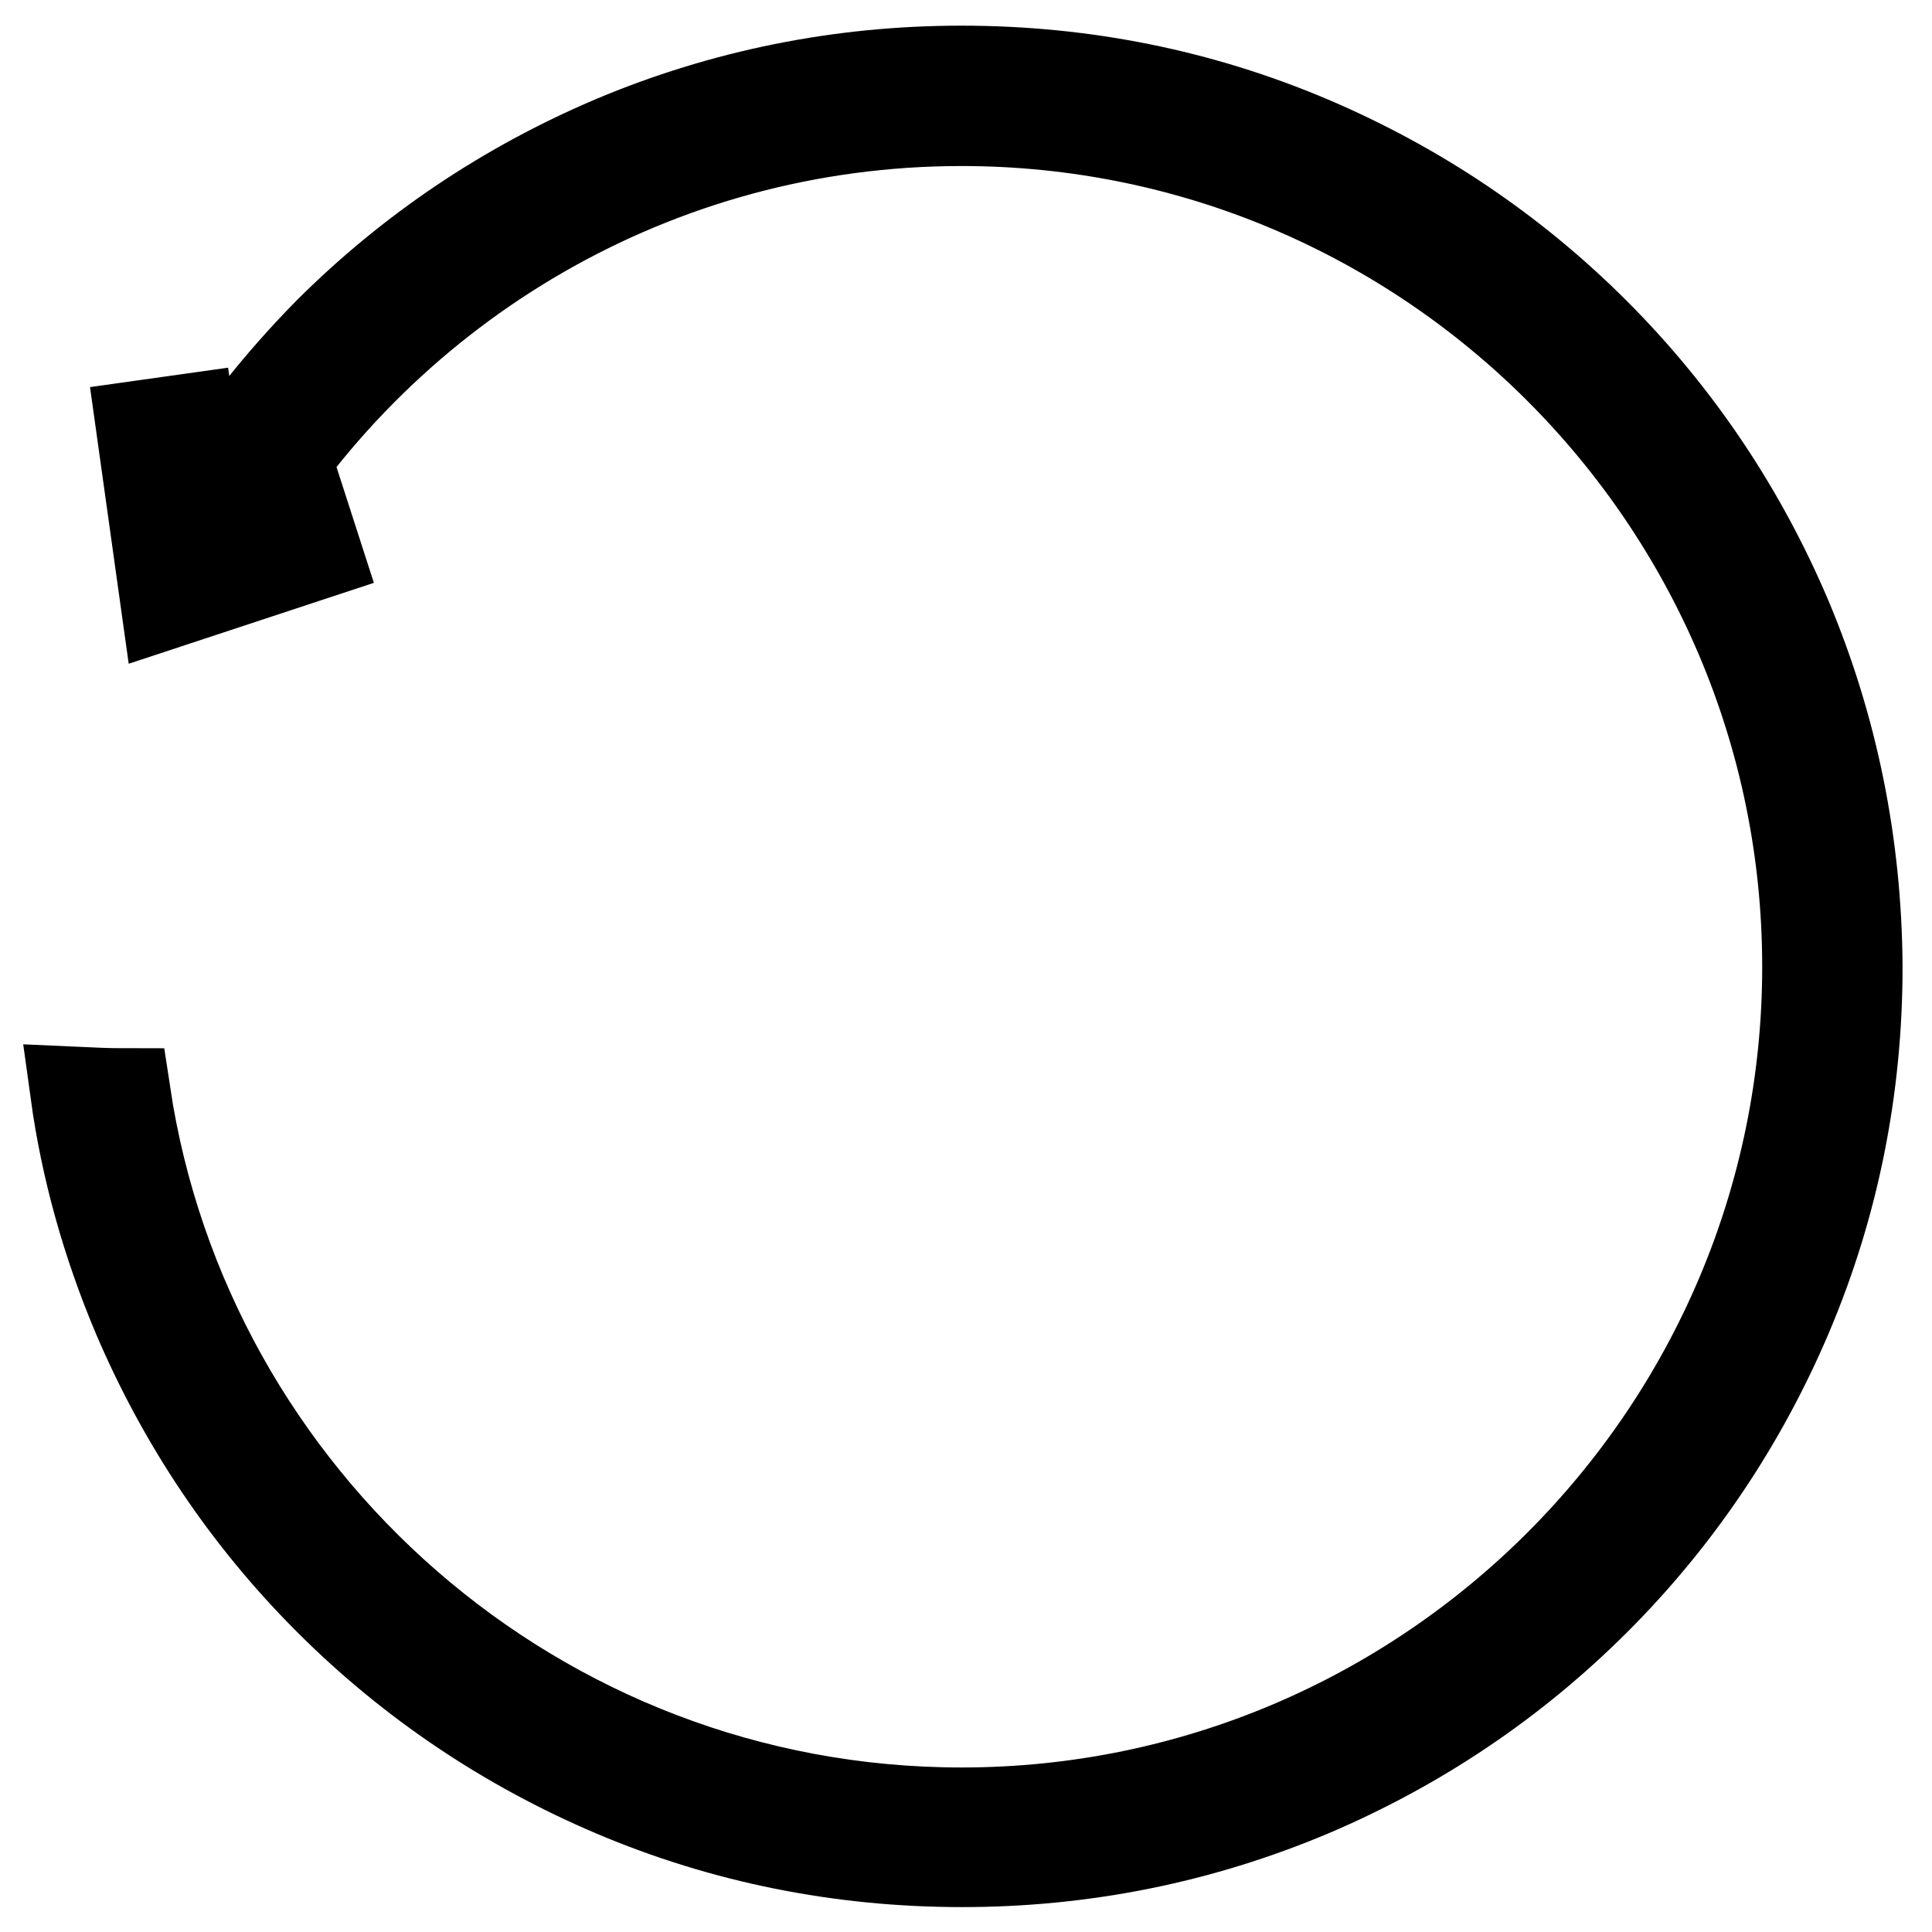 <?xml version="1.0" encoding="utf-8"?>
<!-- Svg Vector Icons : http://www.onlinewebfonts.com/icon -->
<!DOCTYPE svg PUBLIC "-//W3C//DTD SVG 1.1//EN" "http://www.w3.org/Graphics/SVG/1.1/DTD/svg11.dtd">
<svg version="1.1" xmlns="http://www.w3.org/2000/svg" xmlns:xlink="http://www.w3.org/1999/xlink" x="0px" y="0px" viewBox="0 0 256 256" enable-background="new 0 0 256 256" xml:space="preserve">
<g> <path stroke-width="12" fill-opacity="0" stroke="#000000"  d="M236.7,81.8c-6-14.1-14.5-26.8-25.4-37.7c-10.9-10.9-23.6-19.4-37.7-25.4c-14.6-6.2-30.1-9.3-46.2-9.3 c-16,0-31.5,3.1-46.2,9.3c-14.1,6-26.8,14.5-37.7,25.4C37,50.7,31.3,57.9,26.5,65.7l-1.4-10.2l-6.4,0.9L22,80L42,73.4l-2-6.2 L31.6,70c19.7-32.4,55.3-54,95.8-54c61.8,0,112.1,50.3,112.1,112.1s-50.3,112.1-112.1,112.1c-56.1,0-102.7-41.5-110.8-95.3 c-2.2,0-4.4-0.1-6.6-0.2c1.4,10.2,4.2,20.1,8.2,29.6c6,14.1,14.5,26.8,25.4,37.7c10.9,10.9,23.6,19.4,37.7,25.4 c14.6,6.2,30.1,9.3,46.2,9.3c16,0,31.5-3.1,46.2-9.3c14.1-6,26.8-14.5,37.7-25.4c10.9-10.9,19.4-23.6,25.4-37.7 c6.2-14.6,9.3-30.1,9.3-46.2C246,112,242.9,96.5,236.7,81.8z"/></g>
</svg>